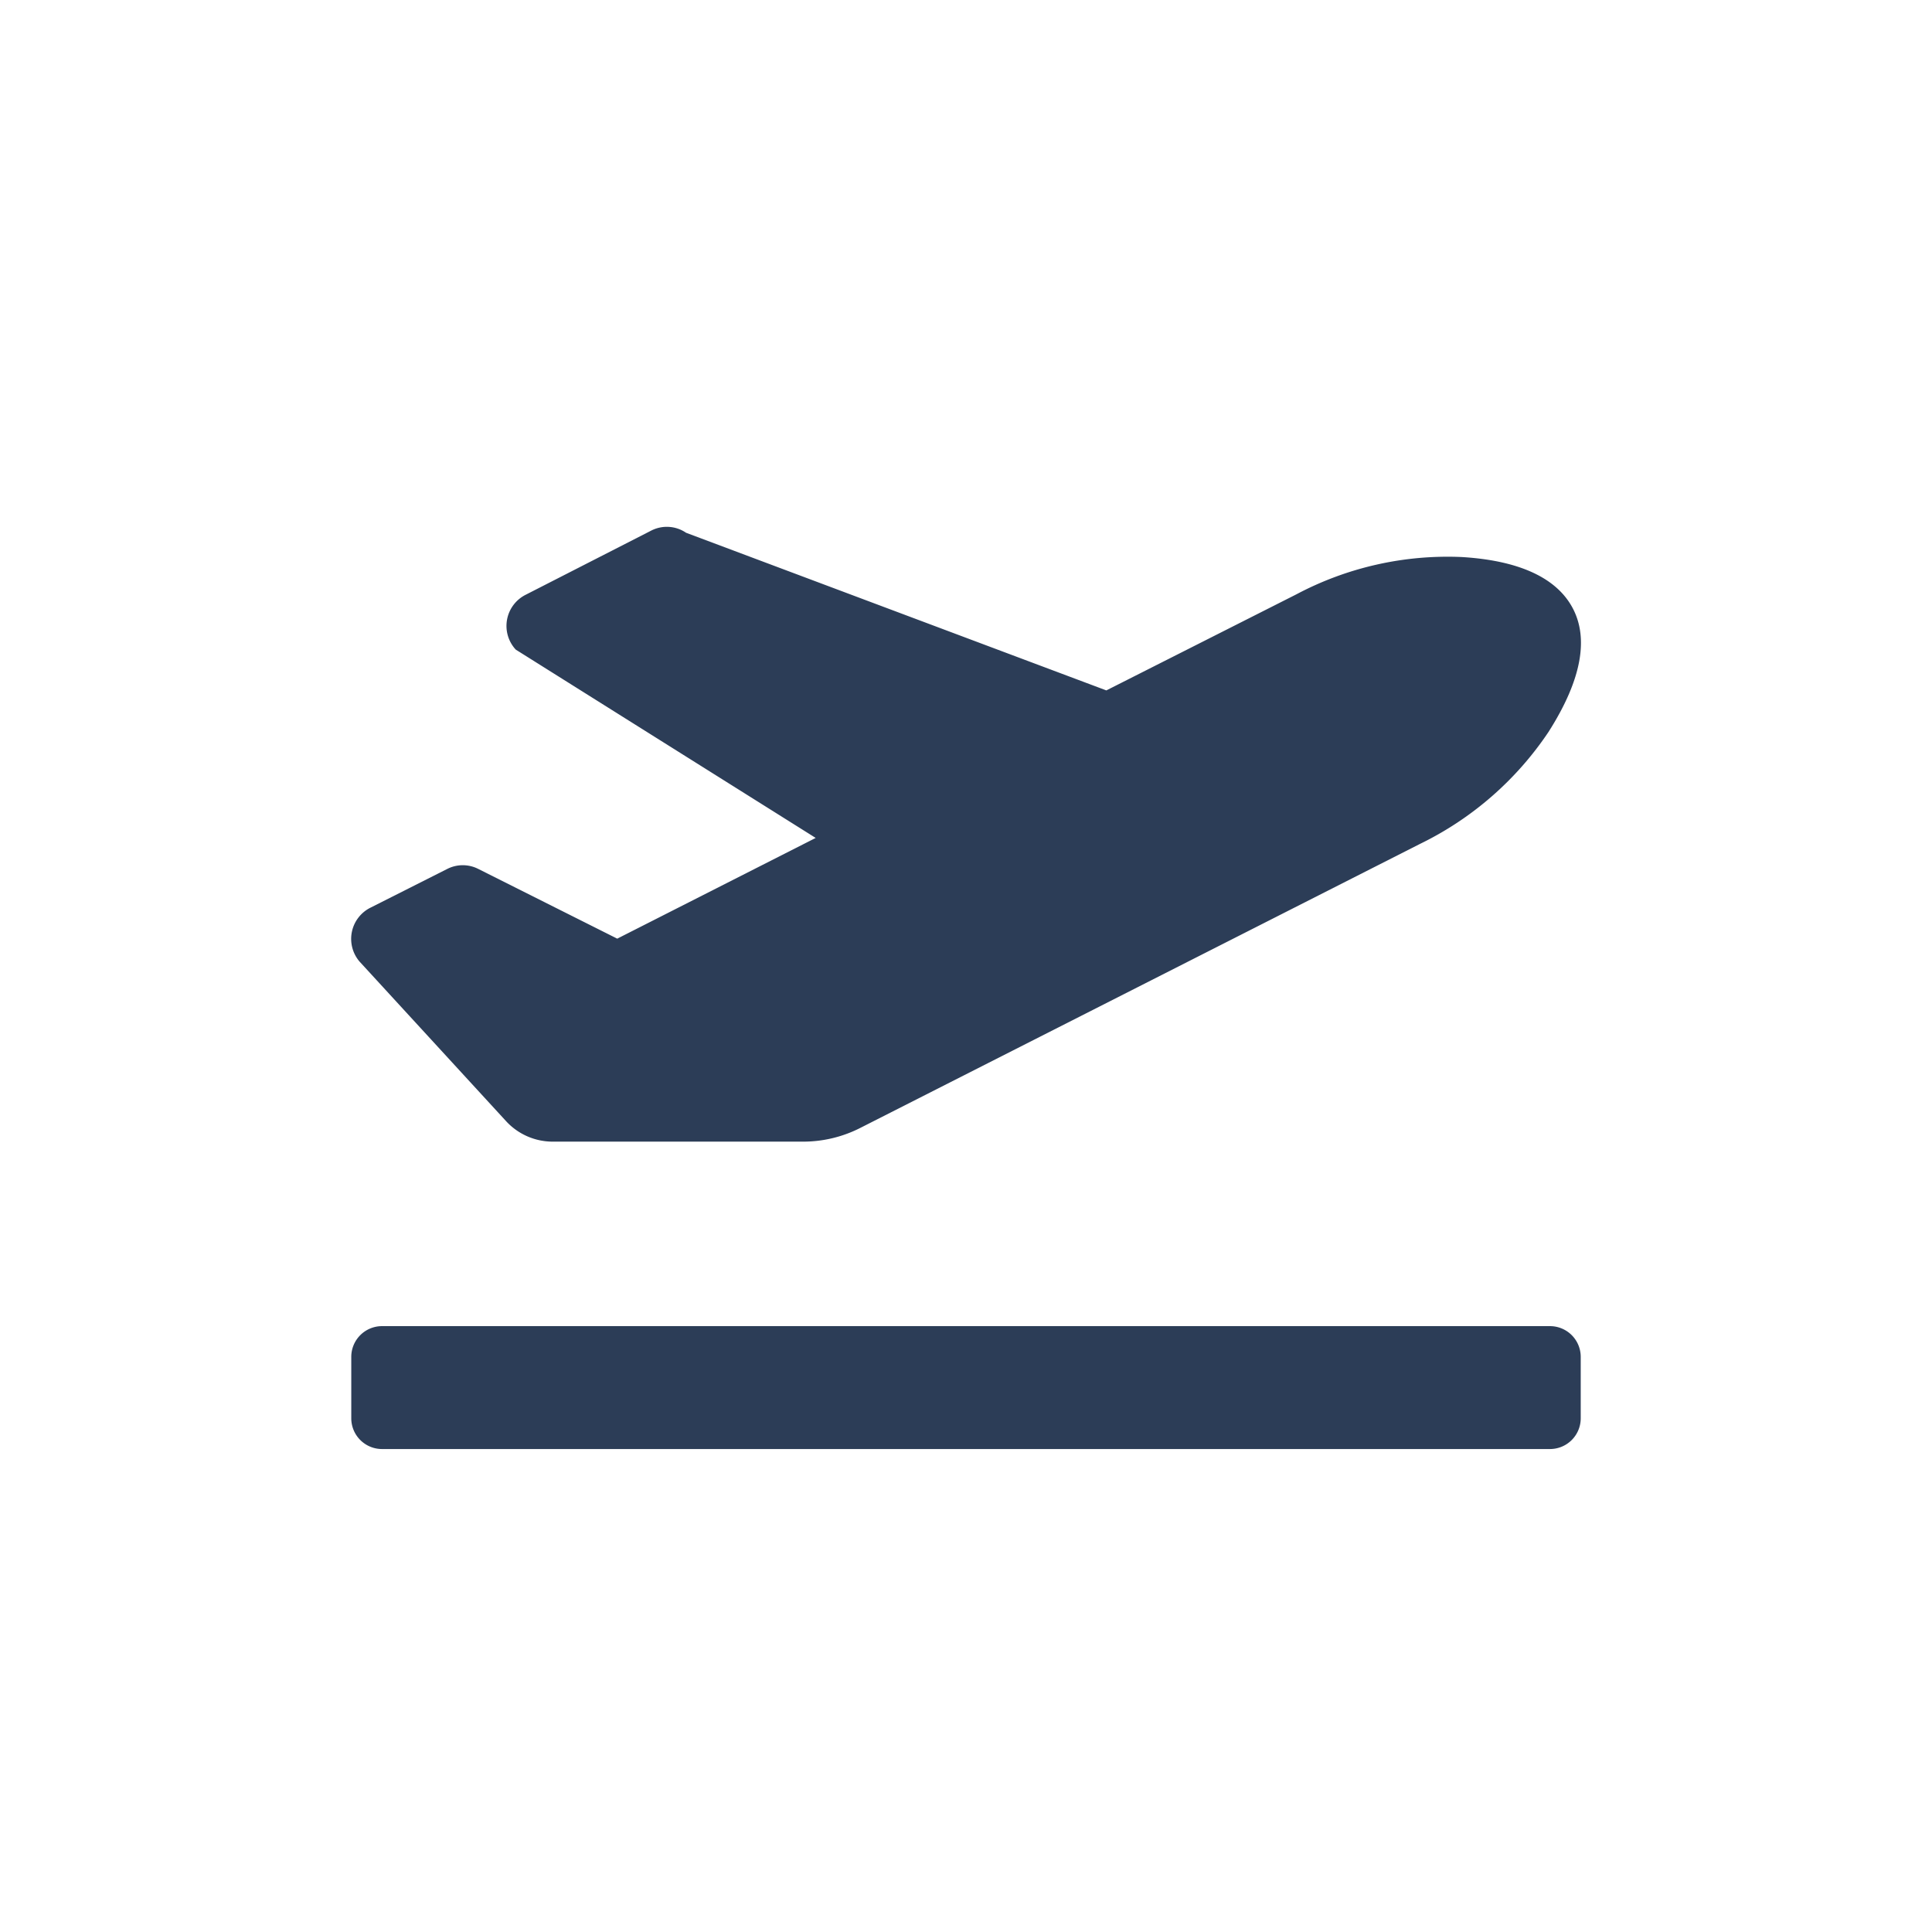 <svg id="Group_537" data-name="Group 537" xmlns="http://www.w3.org/2000/svg" width="27.698" height="27.698" viewBox="0 0 27.698 27.698">
  <g id="Rectangle_1305" data-name="Rectangle 1305" transform="translate(0)" fill="none" stroke="rgba(112,112,112,0)" stroke-width="1">
    <rect width="27.698" height="27.698" stroke="none"/>
    <rect x="0.5" y="0.5" width="26.698" height="26.698" fill="none"/>
  </g>
  <path id="Icon_awesome-plane-departure" data-name="Icon awesome-plane-departure" d="M17.185,13.707H.441A.441.441,0,0,0,0,14.147v.881a.441.441,0,0,0,.441.441H17.185a.441.441,0,0,0,.441-.441v-.881A.441.441,0,0,0,17.185,13.707ZM2.218,10.767a.908.908,0,0,0,.67.295l3.6,0a1.807,1.807,0,0,0,.816-.2l8.013-4.066a4.682,4.682,0,0,0,1.846-1.606c.5-.784.559-1.352.36-1.753s-.681-.7-1.6-.756a4.626,4.626,0,0,0-2.376.536L10.825,4.593,4.8,2.333a.49.49,0,0,0-.5-.031L2.5,3.222a.5.5,0,0,0-.142.786l4.3,2.7L3.813,8.152l-1.993-1a.49.49,0,0,0-.443,0L.273,7.709a.5.5,0,0,0-.153.773Z" transform="translate(5.036 5.305)" fill="#2c3d57"/>
</svg>
